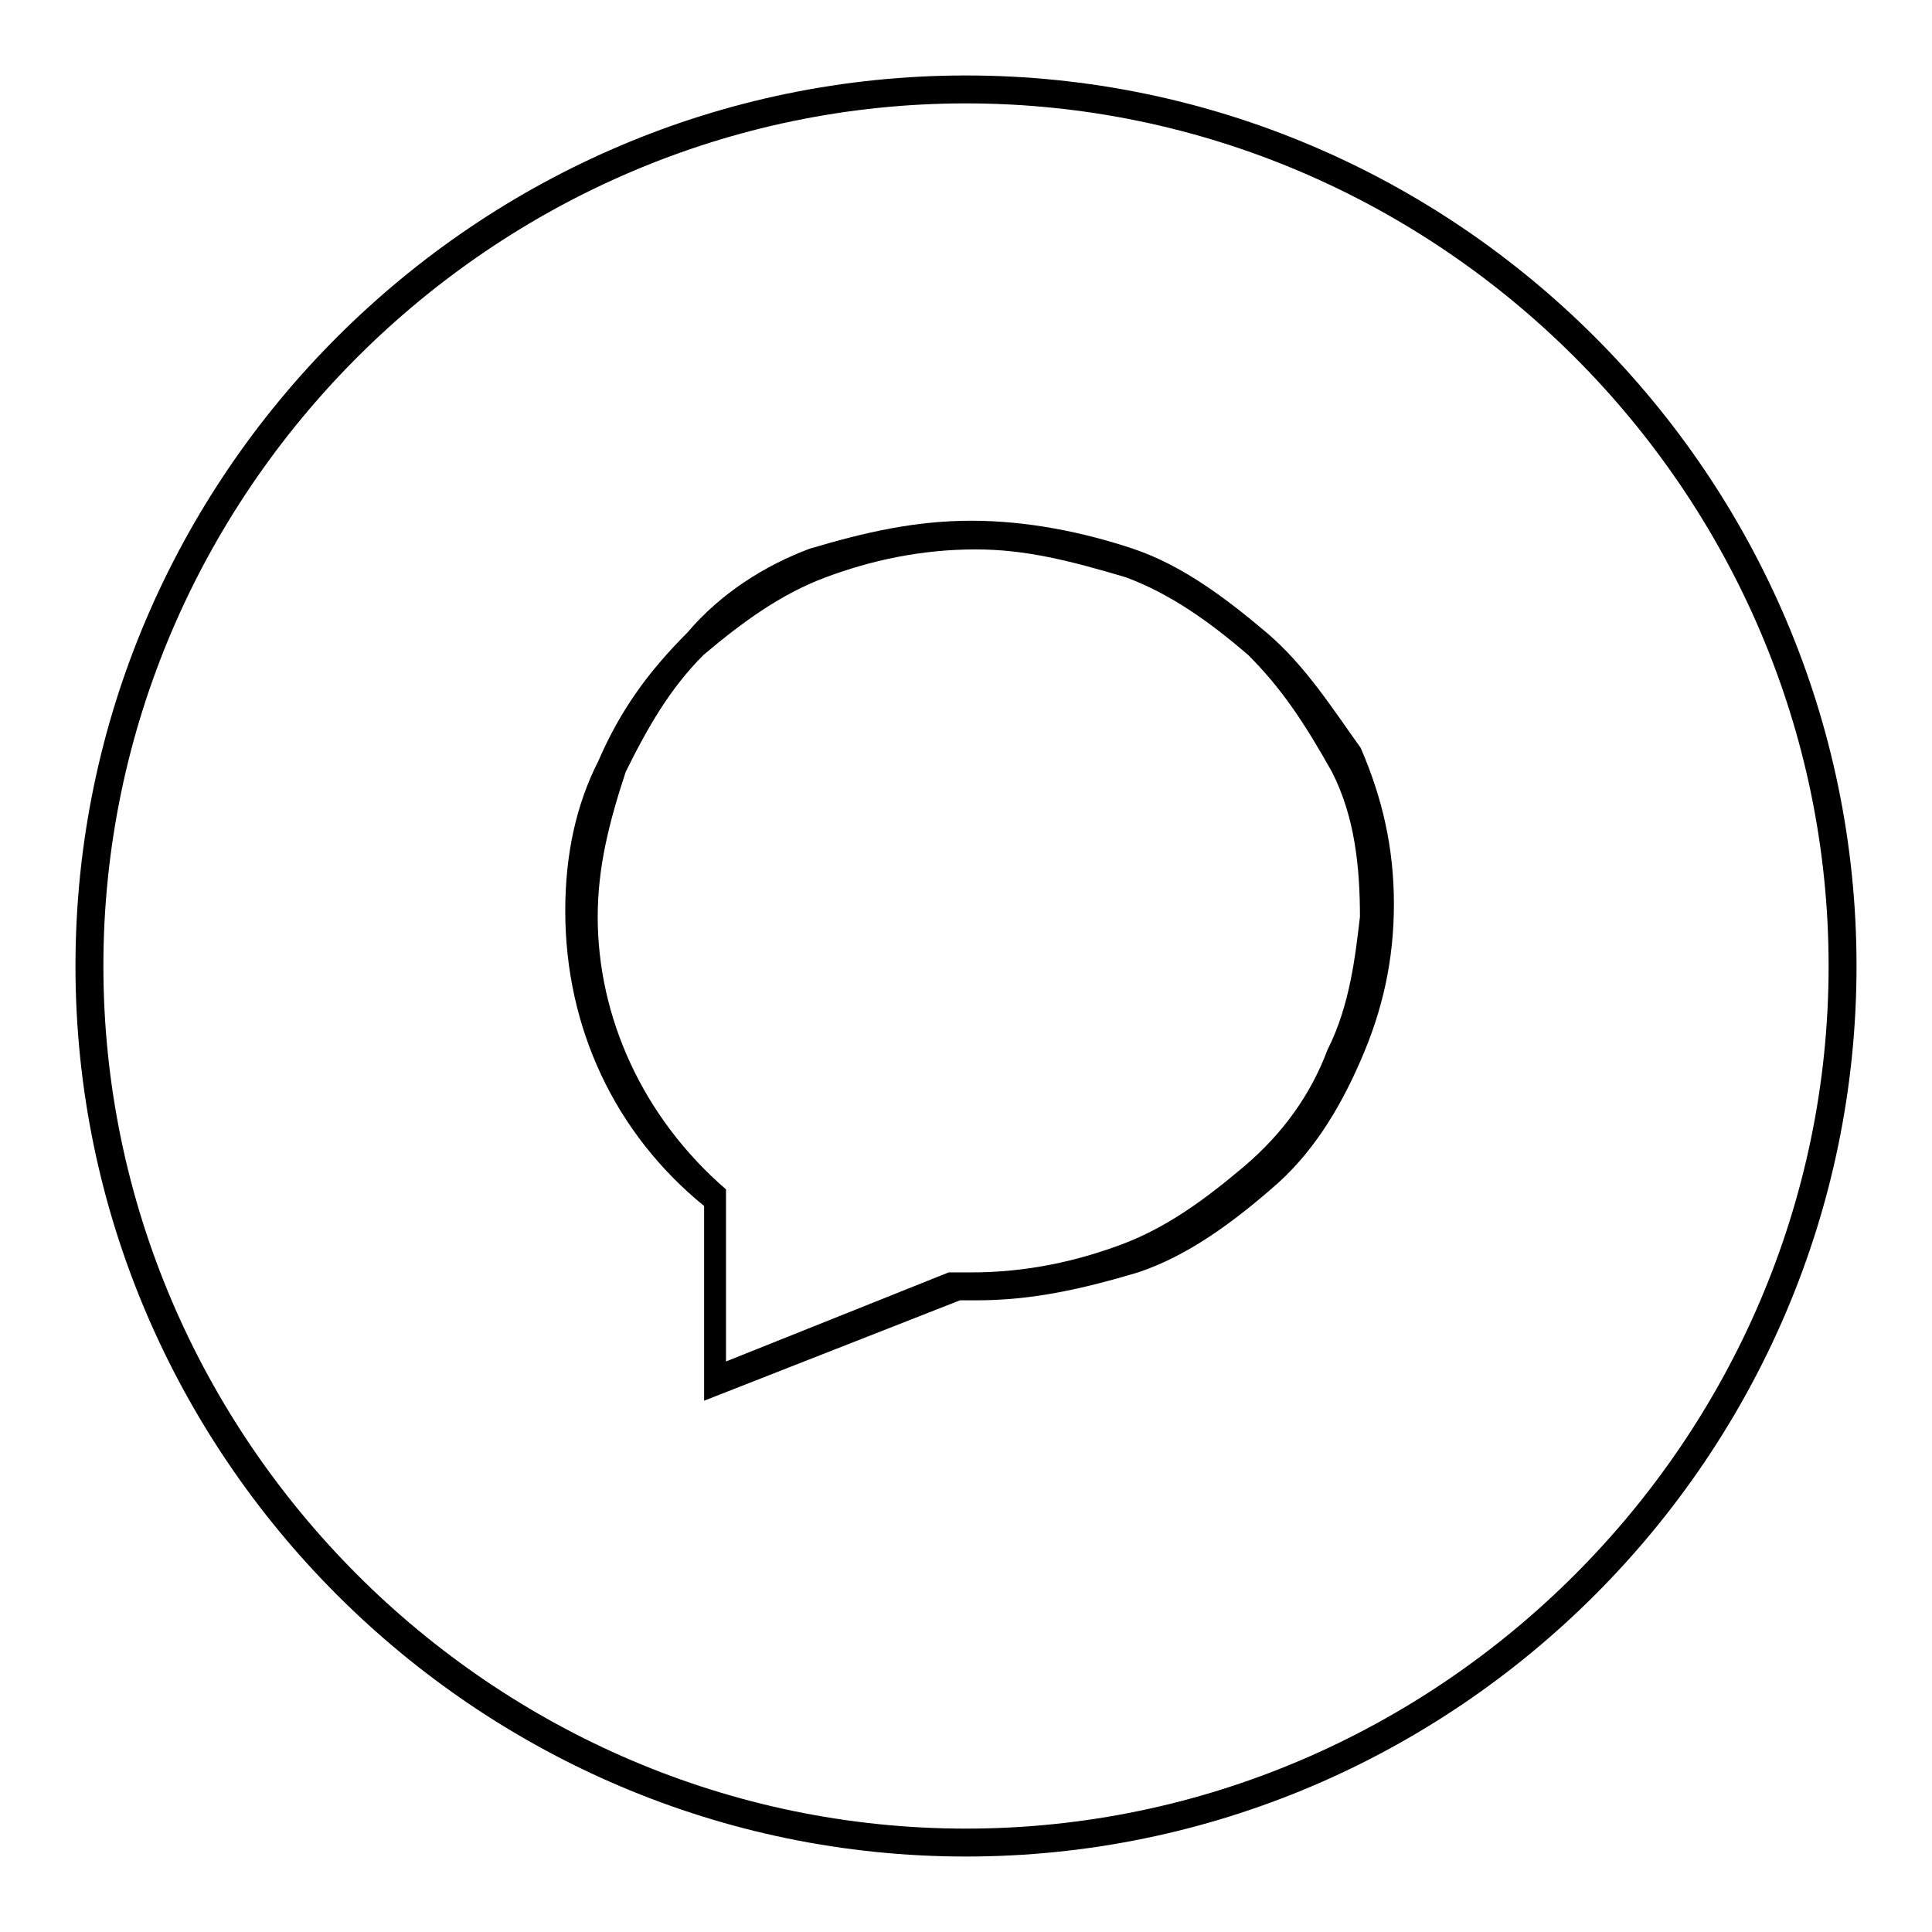 <?xml version="1.0" encoding="utf-8"?>
<!-- Svg Vector Icons : http://www.onlinewebfonts.com/icon -->
<!DOCTYPE svg PUBLIC "-//W3C//DTD SVG 1.1//EN" "http://www.w3.org/Graphics/SVG/1.1/DTD/svg11.dtd">
<svg version="1.1" xmlns="http://www.w3.org/2000/svg" xmlns:xlink="http://www.w3.org/1999/xlink" x="0px" y="0px" viewBox="0 0 256 256" enable-background="new 0 0 256 256" xml:space="preserve">
<g><g><path fill="#000000" d="M128,10C63.1,10,10,63.1,10,128s53.1,118,118,118s118-53.1,118-118S192.9,10,128,10z M128,242.3c-62.7,0-114.3-51.6-114.3-114.3C13.7,65.3,65.3,13.7,128,13.7c62.7,0,114.3,51.6,114.3,114.3C242.3,190.7,190.7,242.3,128,242.3z"/><path fill="#000000" d="M167.8,83.8c-5.2-4.4-11.1-8.9-17.7-11.1c-6.6-2.2-14-3.7-21.4-3.7c-7.4,0-14,1.5-21.4,3.7c-5.9,2.2-11.8,5.9-16.2,11.1c-5.2,5.2-8.9,10.3-11.8,17c-3,5.9-4.4,12.5-4.4,19.9c0,15.5,6.6,29.5,18.4,39.1v25.8l33.9-13.3h2.2c7.4,0,14-1.5,21.4-3.7c6.6-2.2,12.5-6.6,17.7-11.1c5.2-4.4,8.9-10.3,11.8-17c2.9-6.6,4.4-13.3,4.4-20.7c0-7.4-1.5-14-4.4-20.7C176.7,94.1,173,88.2,167.8,83.8z M175.9,139.1c-2.2,5.9-5.9,11.1-11.1,15.5c-5.2,4.4-10.3,8.1-16.2,10.3s-12.5,3.7-19.9,3.7h-3l-29.5,11.8v-22.1v-0.7c-11.1-9.6-17-22.9-17-36.1c0-6.6,1.5-12.5,3.7-19.2c2.9-5.9,5.9-11.1,10.3-15.5c5.2-4.4,10.3-8.1,16.2-10.3c5.9-2.2,12.5-3.7,19.9-3.7c6.6,0,12.5,1.5,19.9,3.7c5.9,2.2,11.1,5.9,16.2,10.3c4.4,4.4,7.4,8.9,11.1,15.5c3,5.9,3.7,12.5,3.7,19.2C179.6,126.5,178.9,133.2,175.9,139.1z"/></g></g>
</svg>